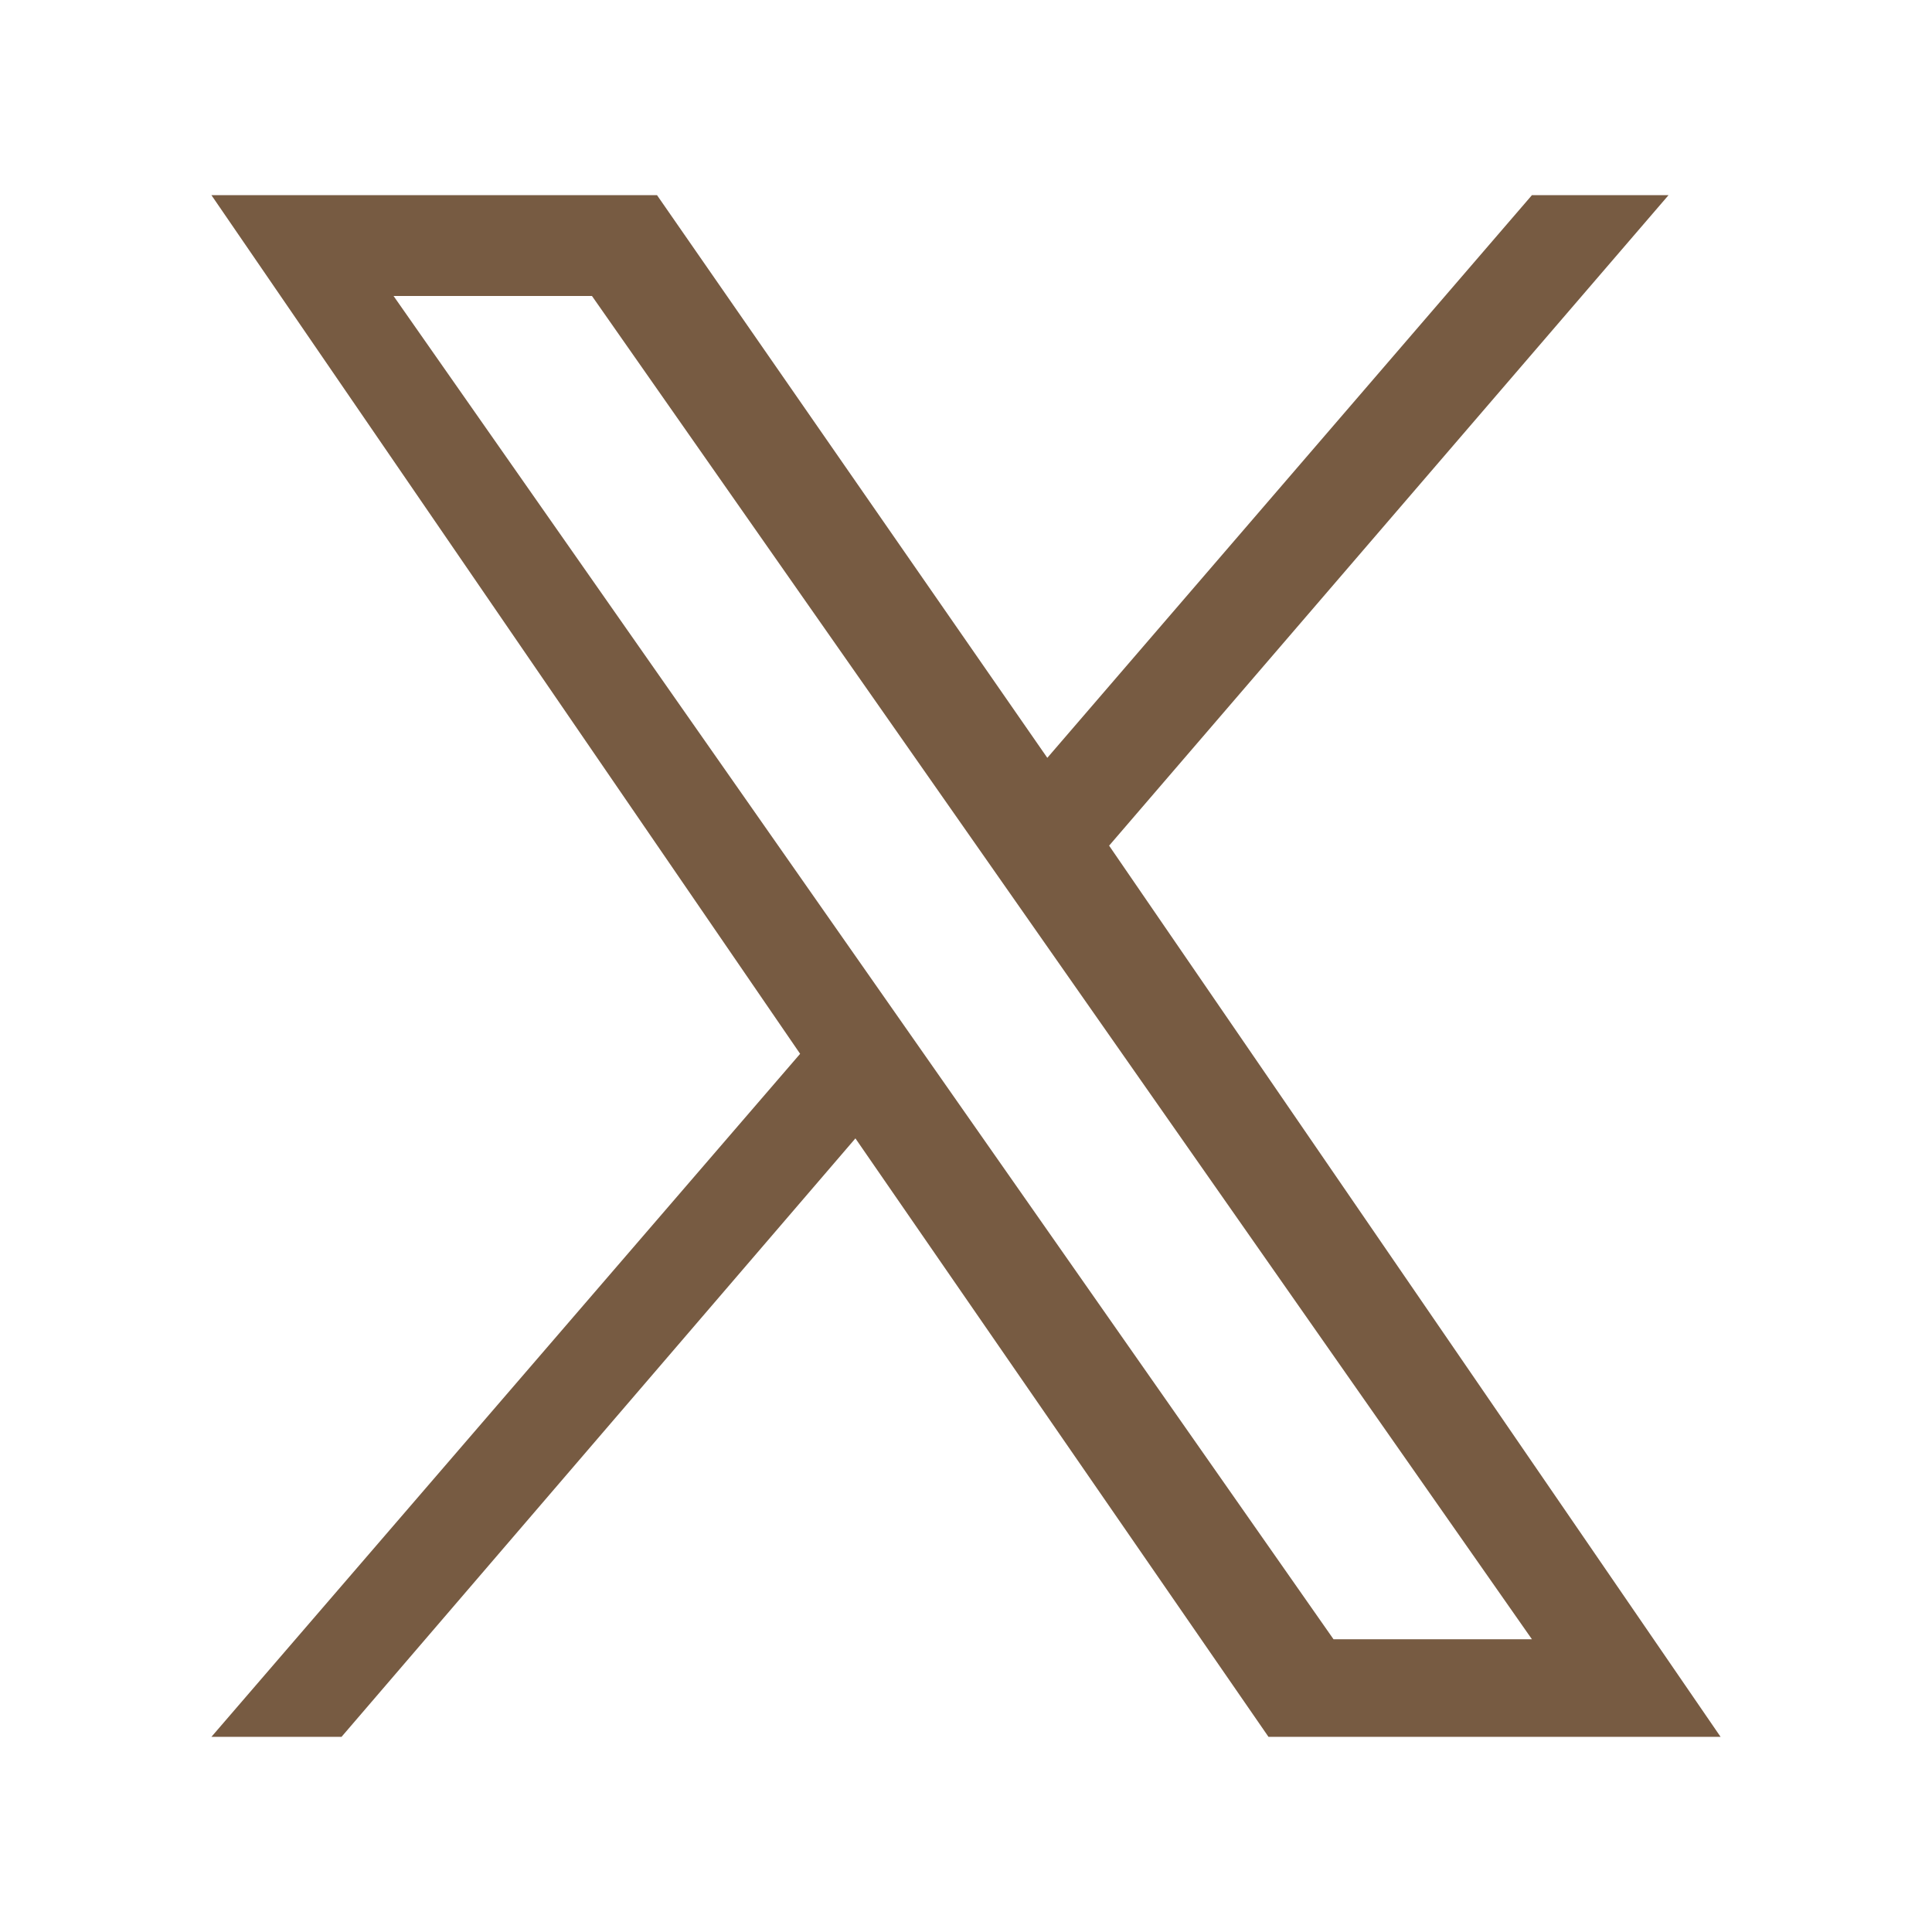 <svg version="1.1" id="Warstwa_1" xmlns="http://www.w3.org/2000/svg" xmlns:xlink="http://www.w3.org/1999/xlink" x="0px" y="0px"
	 viewBox="0 0 59.4 59.4" style="enable-background:new 0 0 59.4 59.4;" xml:space="preserve">
<style type="text/css">
	.st0{fill:#775b42;}
</style>
<path class="st0" d="M52.9,53.4L34.1,26L51.3,6h-4.2L32.2,23.3L20.2,6H6.5l18.1,26.4L6.5,53.4h4L26.3,35L39,53.4H52.9z M18.2,9.1
	l28.9,41.3h-6.1L12.1,9.1H18.2z"/>
</svg>
